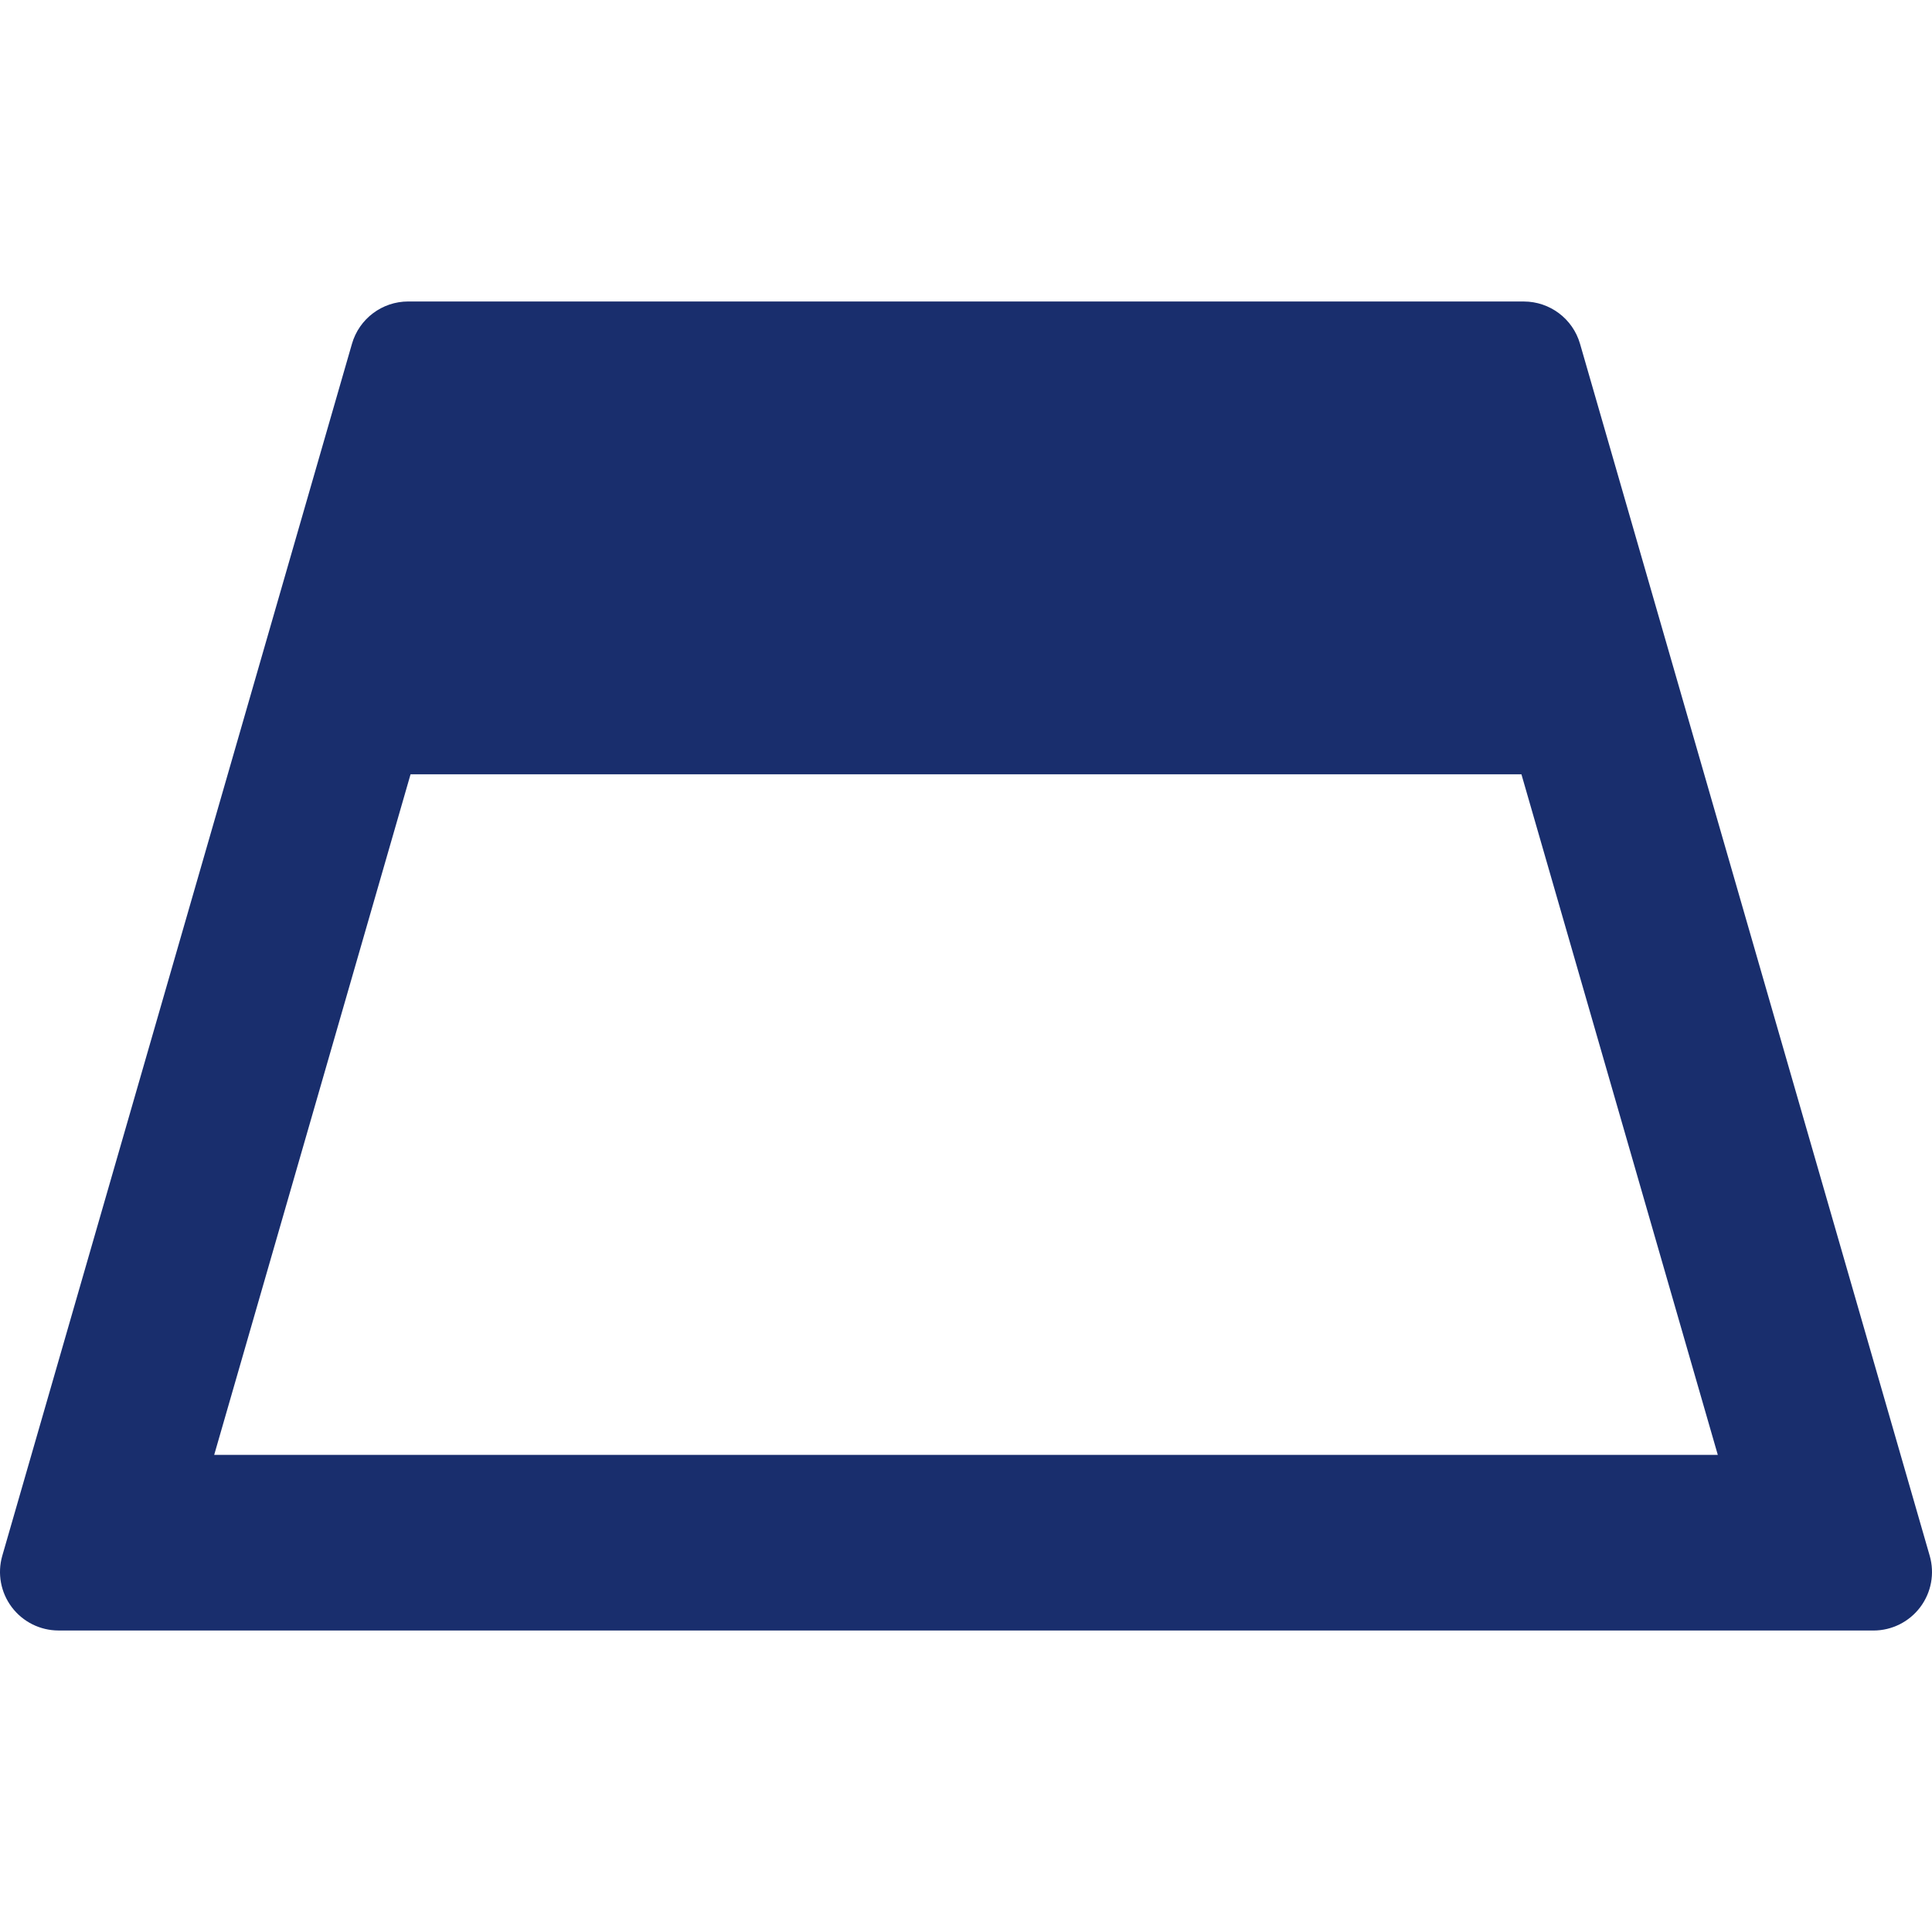 <!--?xml version="1.0" encoding="utf-8"?-->
<!-- Generator: Adobe Illustrator 18.1.1, SVG Export Plug-In . SVG Version: 6.00 Build 0)  -->

<svg version="1.1" id="_x32_" xmlns="http://www.w3.org/2000/svg" xmlns:xlink="http://www.w3.org/1999/xlink" x="0px" y="0px" viewBox="0 0 512 512" style="width: 16px; height: 16px; opacity: 1;" xml:space="preserve">
<style type="text/css">
	.st0{fill:#4B4B4B;}
</style>
<g>
	<path class="st0" d="M511.391,412.287L418.725,91.114c-1.913-6.636-7.993-11.212-14.906-11.212L108.18,79.895
		c-6.913,0-12.992,4.575-14.905,11.212L0.609,412.279c-1.352,4.689-0.424,9.735,2.508,13.629c2.932,3.894,7.522,6.189,12.398,6.189
		l480.972,0.008c4.875,0,9.466-2.296,12.397-6.19C511.816,422.022,512.743,416.976,511.391,412.287z M56.764,385.552l52.038-180.355
		h294.393l52.042,180.363L56.764,385.552z" style="fill: rgb(25, 46, 109);"></path>
</g>
</svg>
